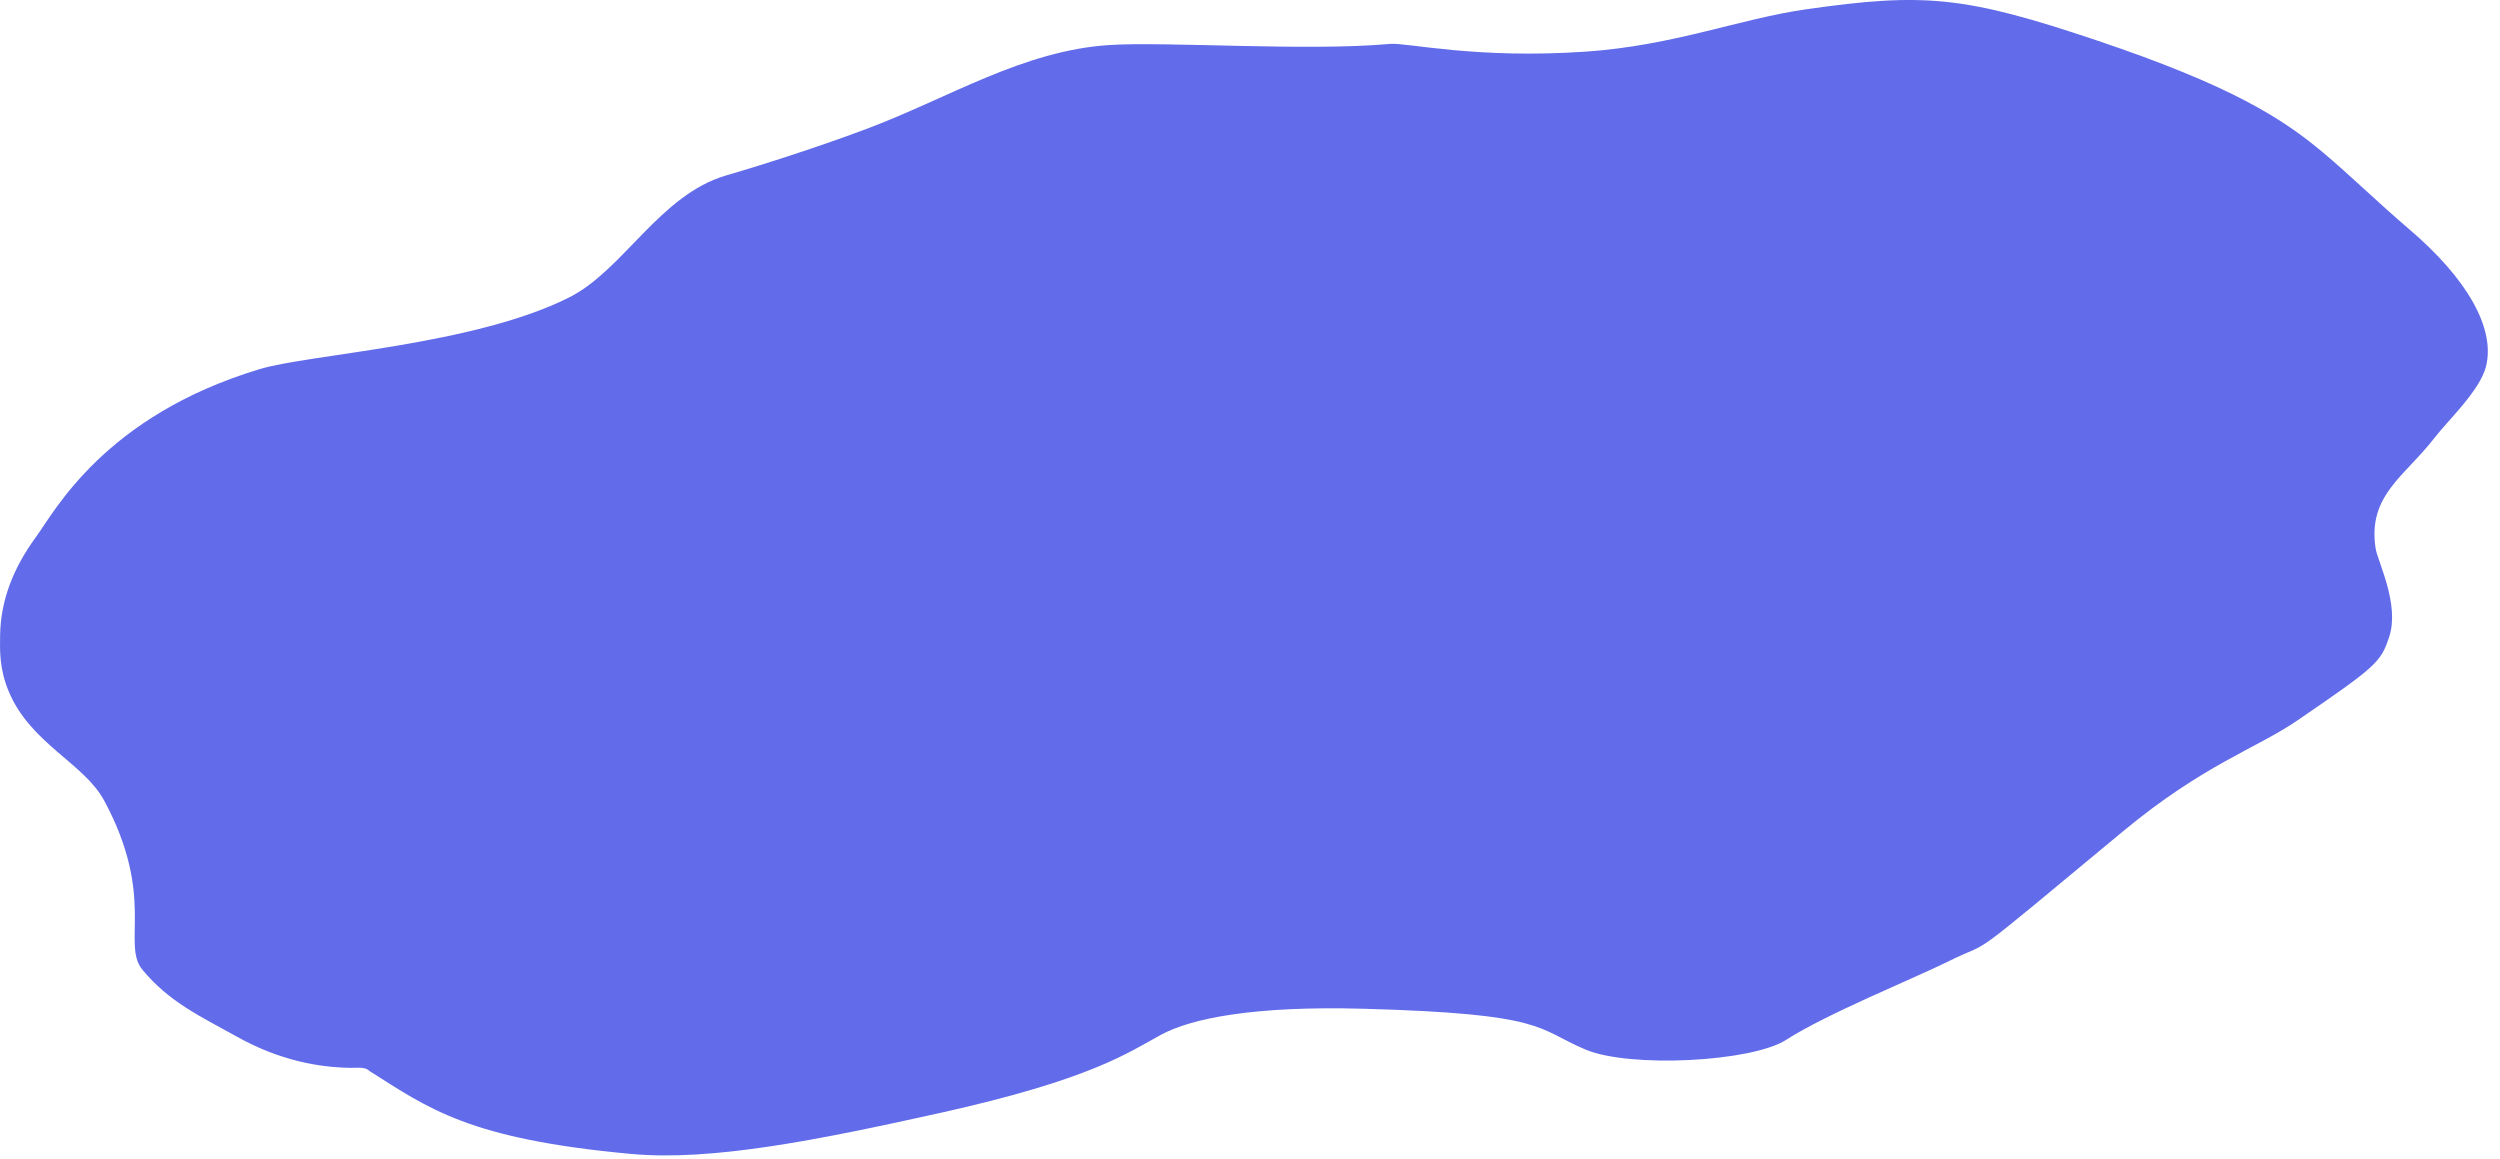 <?xml version="1.0" encoding="UTF-8"?> <svg xmlns="http://www.w3.org/2000/svg" width="192" height="89" viewBox="0 0 192 89" fill="none"><path d="M48.486 88.623C35.982 87.479 32.925 85.123 28.403 82.272C28.065 81.924 27.525 82.007 26.965 82.011C24.536 81.983 21.505 81.459 18.228 79.635C15.384 78.052 12.968 76.946 10.927 74.46C9.334 72.52 11.965 68.843 8.006 61.495C6.444 58.596 2.352 57.122 0.67 53.101C-0.058 51.36 -0.011 49.912 0.009 48.765C0.057 46.014 1.08 43.54 2.762 41.24C4.226 39.239 8.018 31.947 19.952 28.345C23.764 27.194 36.438 26.524 43.739 22.828C47.877 20.734 50.682 14.953 55.776 13.471C58.724 12.613 63.021 11.228 66.668 9.855C72.828 7.537 78.581 3.876 85.206 3.458C89.643 3.177 100.418 3.951 106.759 3.371C108.039 3.255 113.354 4.557 121.864 3.96C128.556 3.49 133.588 1.453 138.65 0.724C147.812 -0.596 150.956 -0.285 161.062 3.114C171.414 6.597 175.316 9.116 178.433 11.733C180.467 13.44 182.646 15.575 185.014 17.592C189.505 21.419 191.654 25.234 190.925 28.146C190.464 29.99 187.958 32.339 186.963 33.635C184.716 36.56 181.809 38.032 182.448 42.12C182.608 43.142 184.308 46.411 183.492 48.903C182.852 50.857 182.522 51.166 176.463 55.314C173.273 57.498 169.239 58.709 163.039 63.853C150.245 74.47 153.388 71.967 149.613 73.844C147.083 75.102 140.249 77.874 137.176 79.859C134.547 81.557 125.163 82.044 121.754 80.602C117.959 78.996 118.834 77.861 104.716 77.472C96.315 77.24 91.507 78.201 89.154 79.475C86.657 80.829 83.847 82.889 72.163 85.482C62.738 87.574 54.657 89.187 48.486 88.623Z" fill="#626BEA"></path></svg> 